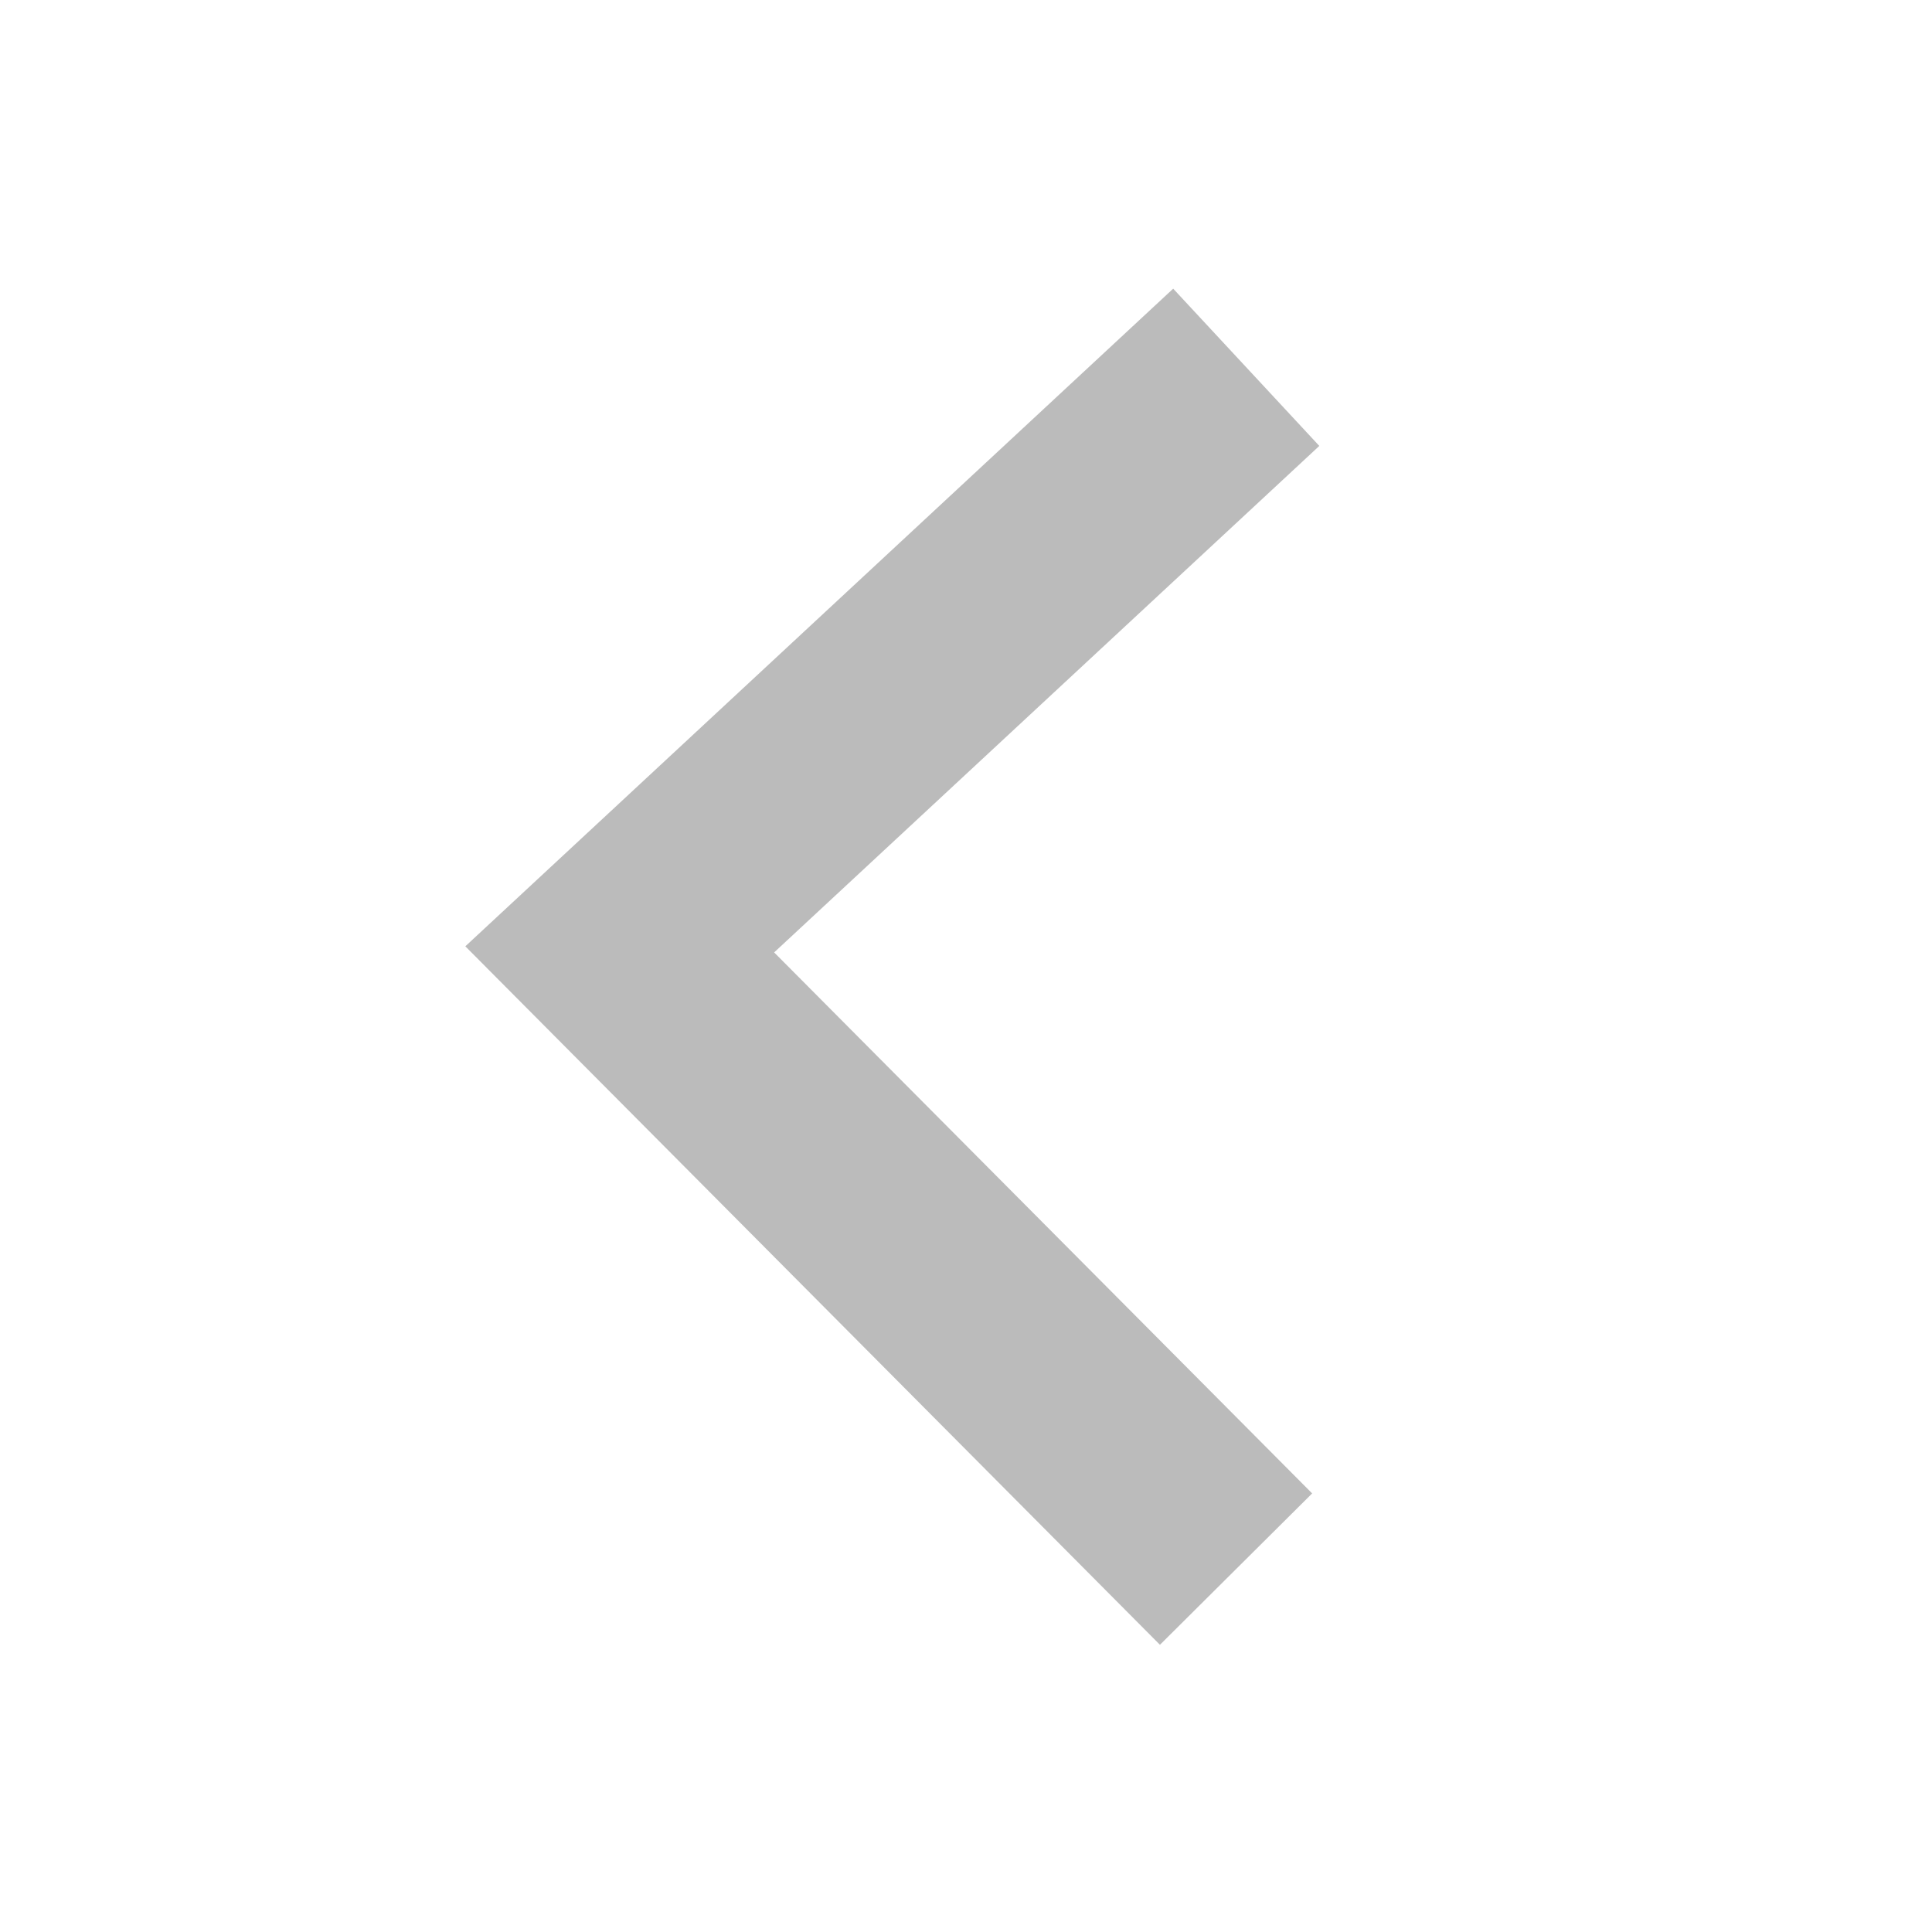 <?xml version="1.0" encoding="UTF-8" standalone="no"?>
<!-- Created with Inkscape (http://www.inkscape.org/) -->

<svg
   xmlns:dc="http://purl.org/dc/elements/1.1/"
   xmlns:cc="http://creativecommons.org/ns#"
   xmlns:rdf="http://www.w3.org/1999/02/22-rdf-syntax-ns#"
   xmlns:svg="http://www.w3.org/2000/svg"
   xmlns="http://www.w3.org/2000/svg"
   xmlns:sodipodi="http://sodipodi.sourceforge.net/DTD/sodipodi-0.dtd"
   xmlns:inkscape="http://www.inkscape.org/namespaces/inkscape"
   version="1.1"
   id="svg885"
   width="18"
   height="18"
   viewBox="0 0 18 18"
   sodipodi:docname="catalog-pager-left-icon.svg"
   inkscape:version="0.92.5 (2060ec1f9f, 2020-04-08)">
  <defs
     id="defs889" />
  <sodipodi:namedview
     pagecolor="#ffffff"
     bordercolor="#666666"
     borderopacity="1"
     objecttolerance="10"
     gridtolerance="10"
     guidetolerance="10"
     inkscape:pageopacity="0"
     inkscape:pageshadow="2"
     inkscape:window-width="1920"
     inkscape:window-height="1005"
     id="namedview887"
     showgrid="false"
     inkscape:zoom="31.348401"
     inkscape:cx="8.9532842"
     inkscape:cy="9.2242359"
     inkscape:window-x="0"
     inkscape:window-y="0"
     inkscape:window-maximized="1"
     inkscape:current-layer="svg885" />
  <path
     style="fill:none;stroke:#bbbbbb;stroke-width:2;stroke-linecap:butt;stroke-linejoin:miter;stroke-opacity:1;stroke-miterlimit:4;stroke-dasharray:none"
     d="M 11.516,14.619 5.774,8.845 11.611,3.422"
     id="path895"
     inkscape:connector-curvature="0" />
</svg>
